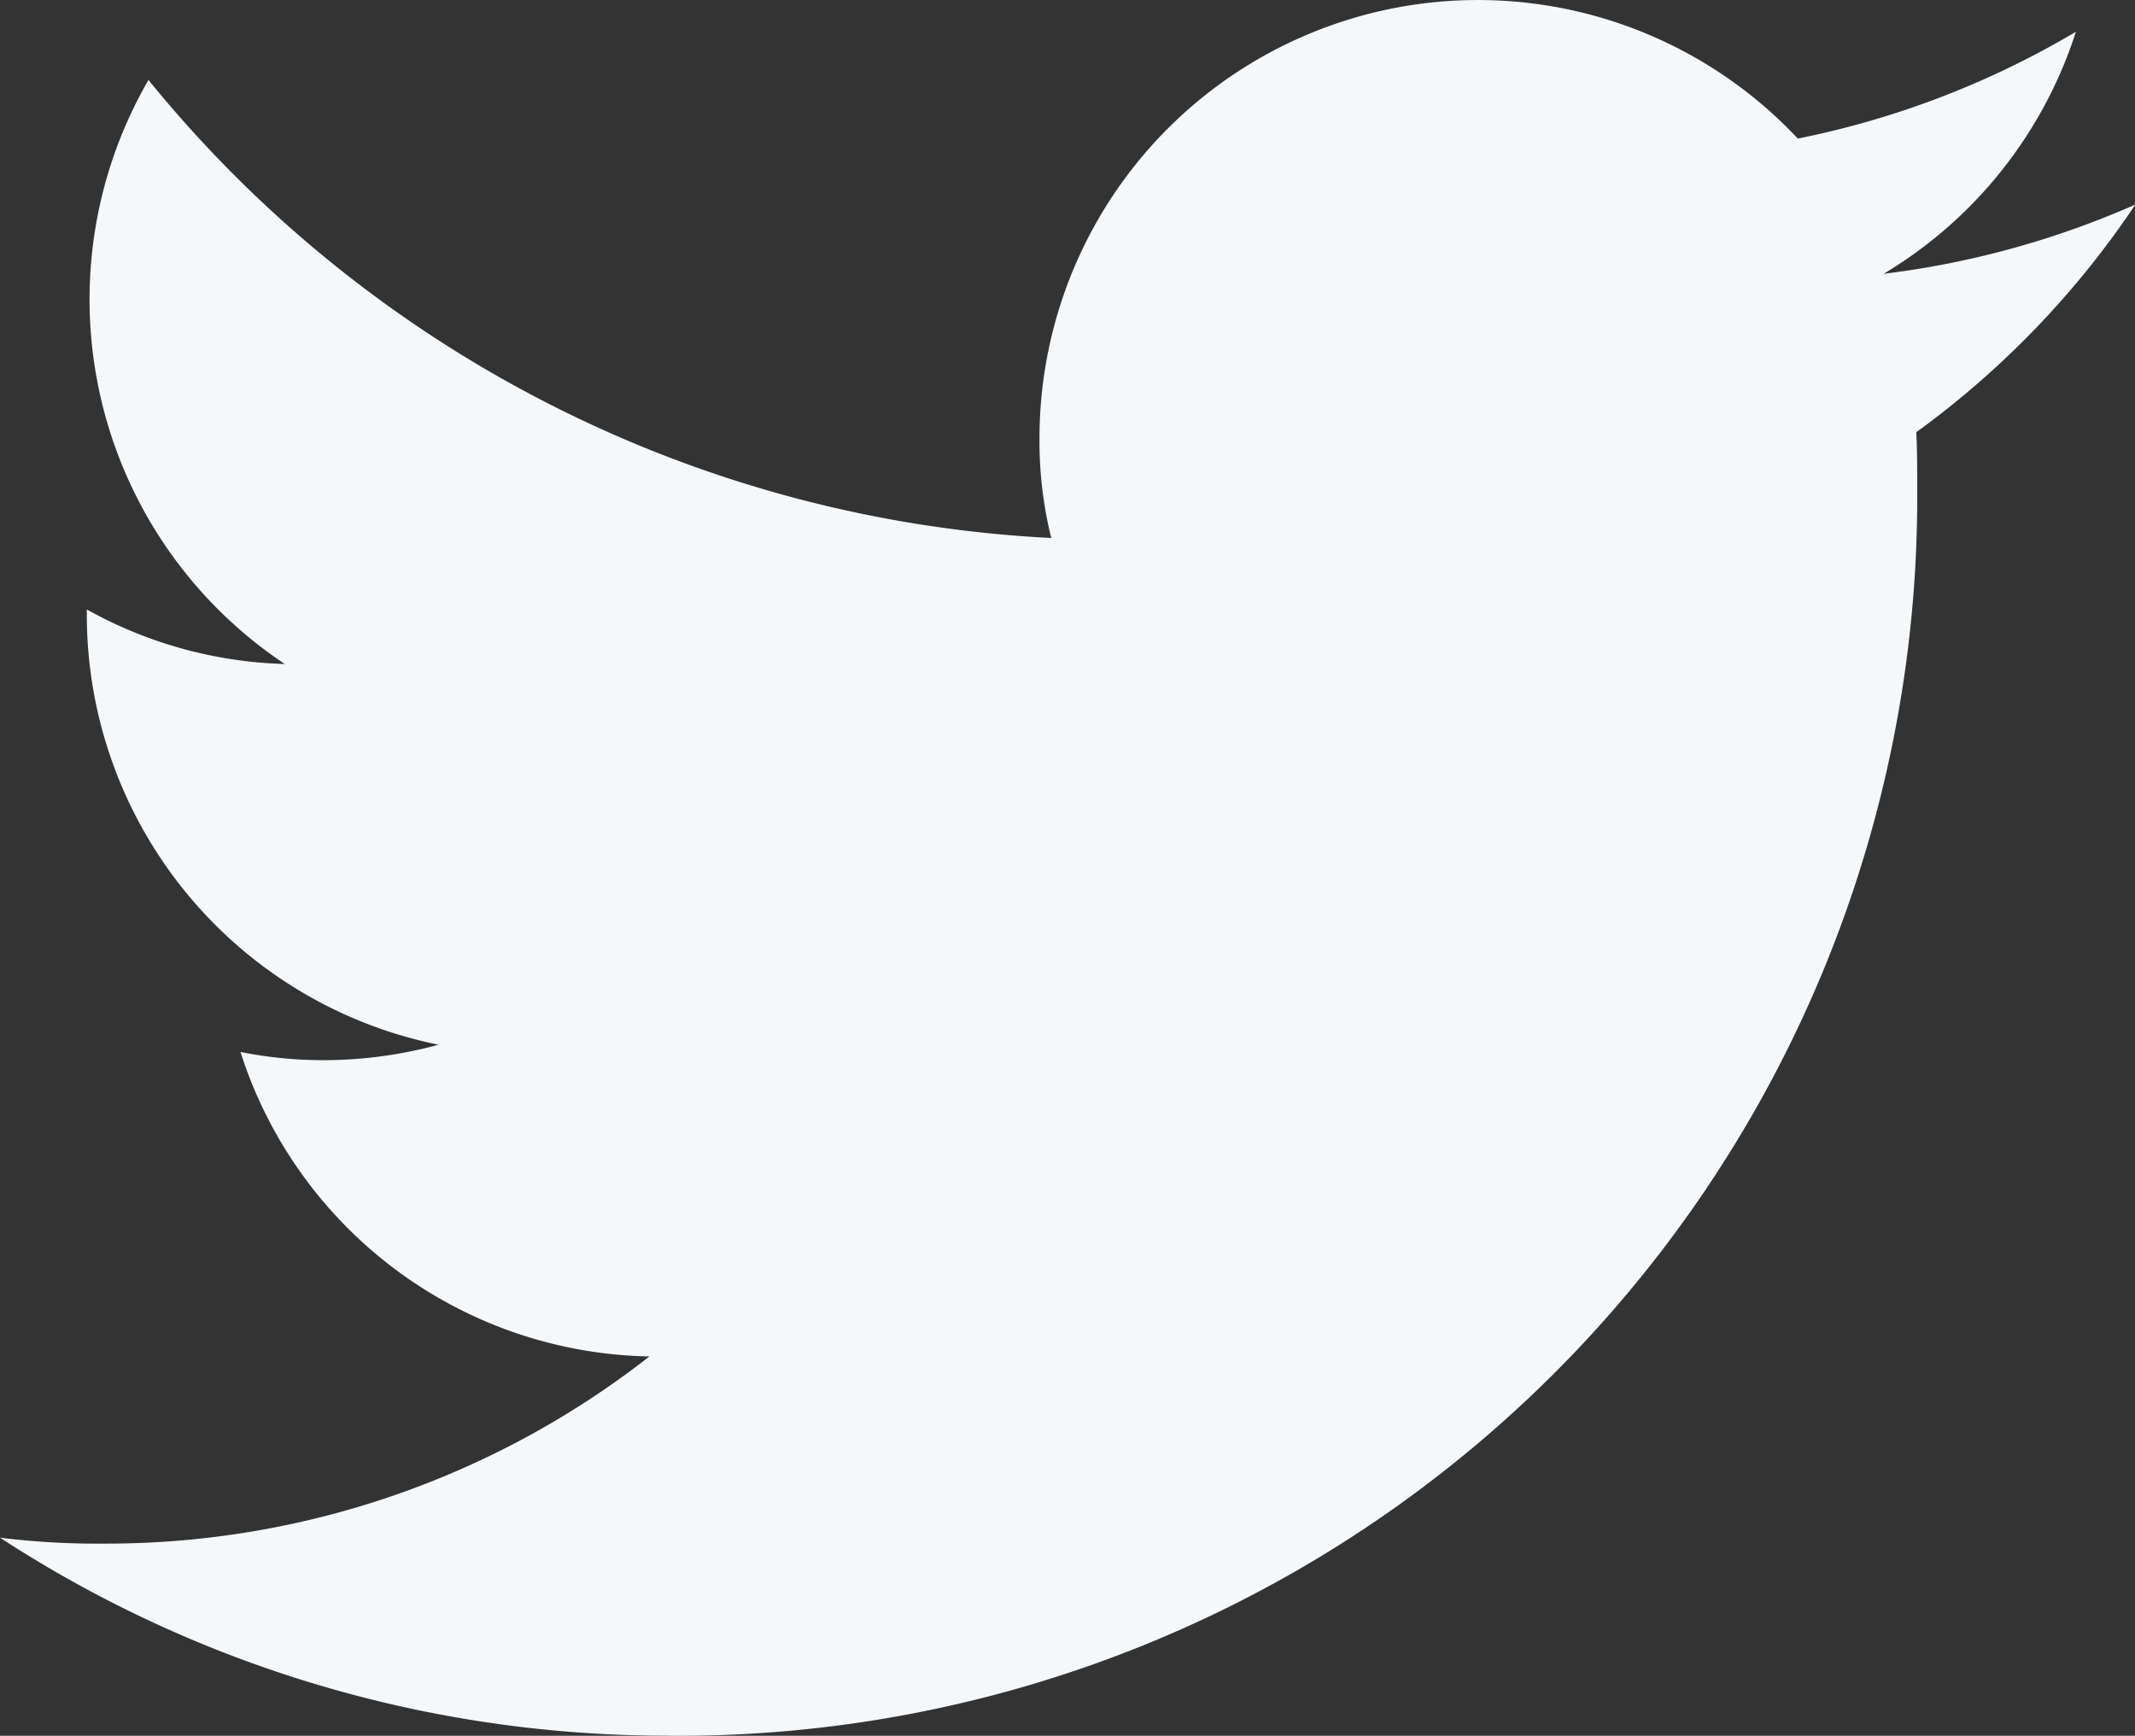 <svg id="icon-tw" xmlns="http://www.w3.org/2000/svg" xmlns:xlink="http://www.w3.org/1999/xlink" width="21.566" height="17.535" viewBox="0 0 21.566 17.535">
  <rect x="0" y="0" width="21.566" height="17.535" fill="#333333" stroke="none"/>
  <defs>
    <clipPath id="clip-path">
      <rect id="長方形_28" data-name="長方形 28" width="21.566" height="17.535" fill="#f5f8fa"/>
    </clipPath>
  </defs>
  <g id="グループ_4798" data-name="グループ 4798" clip-path="url(#clip-path)">
    <path id="パス_31701" data-name="パス 31701" d="M6.766,17.535a12.511,12.511,0,0,0,12.6-12.6c0-.193,0-.386-.009-.569a9.07,9.07,0,0,0,2.213-2.3,8.985,8.985,0,0,1-2.543.7A4.424,4.424,0,0,0,20.969.321,8.965,8.965,0,0,1,18.16,1.4,4.429,4.429,0,0,0,10.5,4.425a4.057,4.057,0,0,0,.119,1.01A12.559,12.559,0,0,1,1.5.808a4.425,4.425,0,0,0,1.377,5.9,4.349,4.349,0,0,1-2-.551v.055a4.432,4.432,0,0,0,3.553,4.342,4.413,4.413,0,0,1-1.166.156,4.227,4.227,0,0,1-.835-.083,4.42,4.42,0,0,0,4.131,3.076,8.9,8.9,0,0,1-5.5,1.891A8.05,8.05,0,0,1,0,15.534a12.334,12.334,0,0,0,6.766,2" fill="#f5f8fa"/>
  </g>
</svg>
